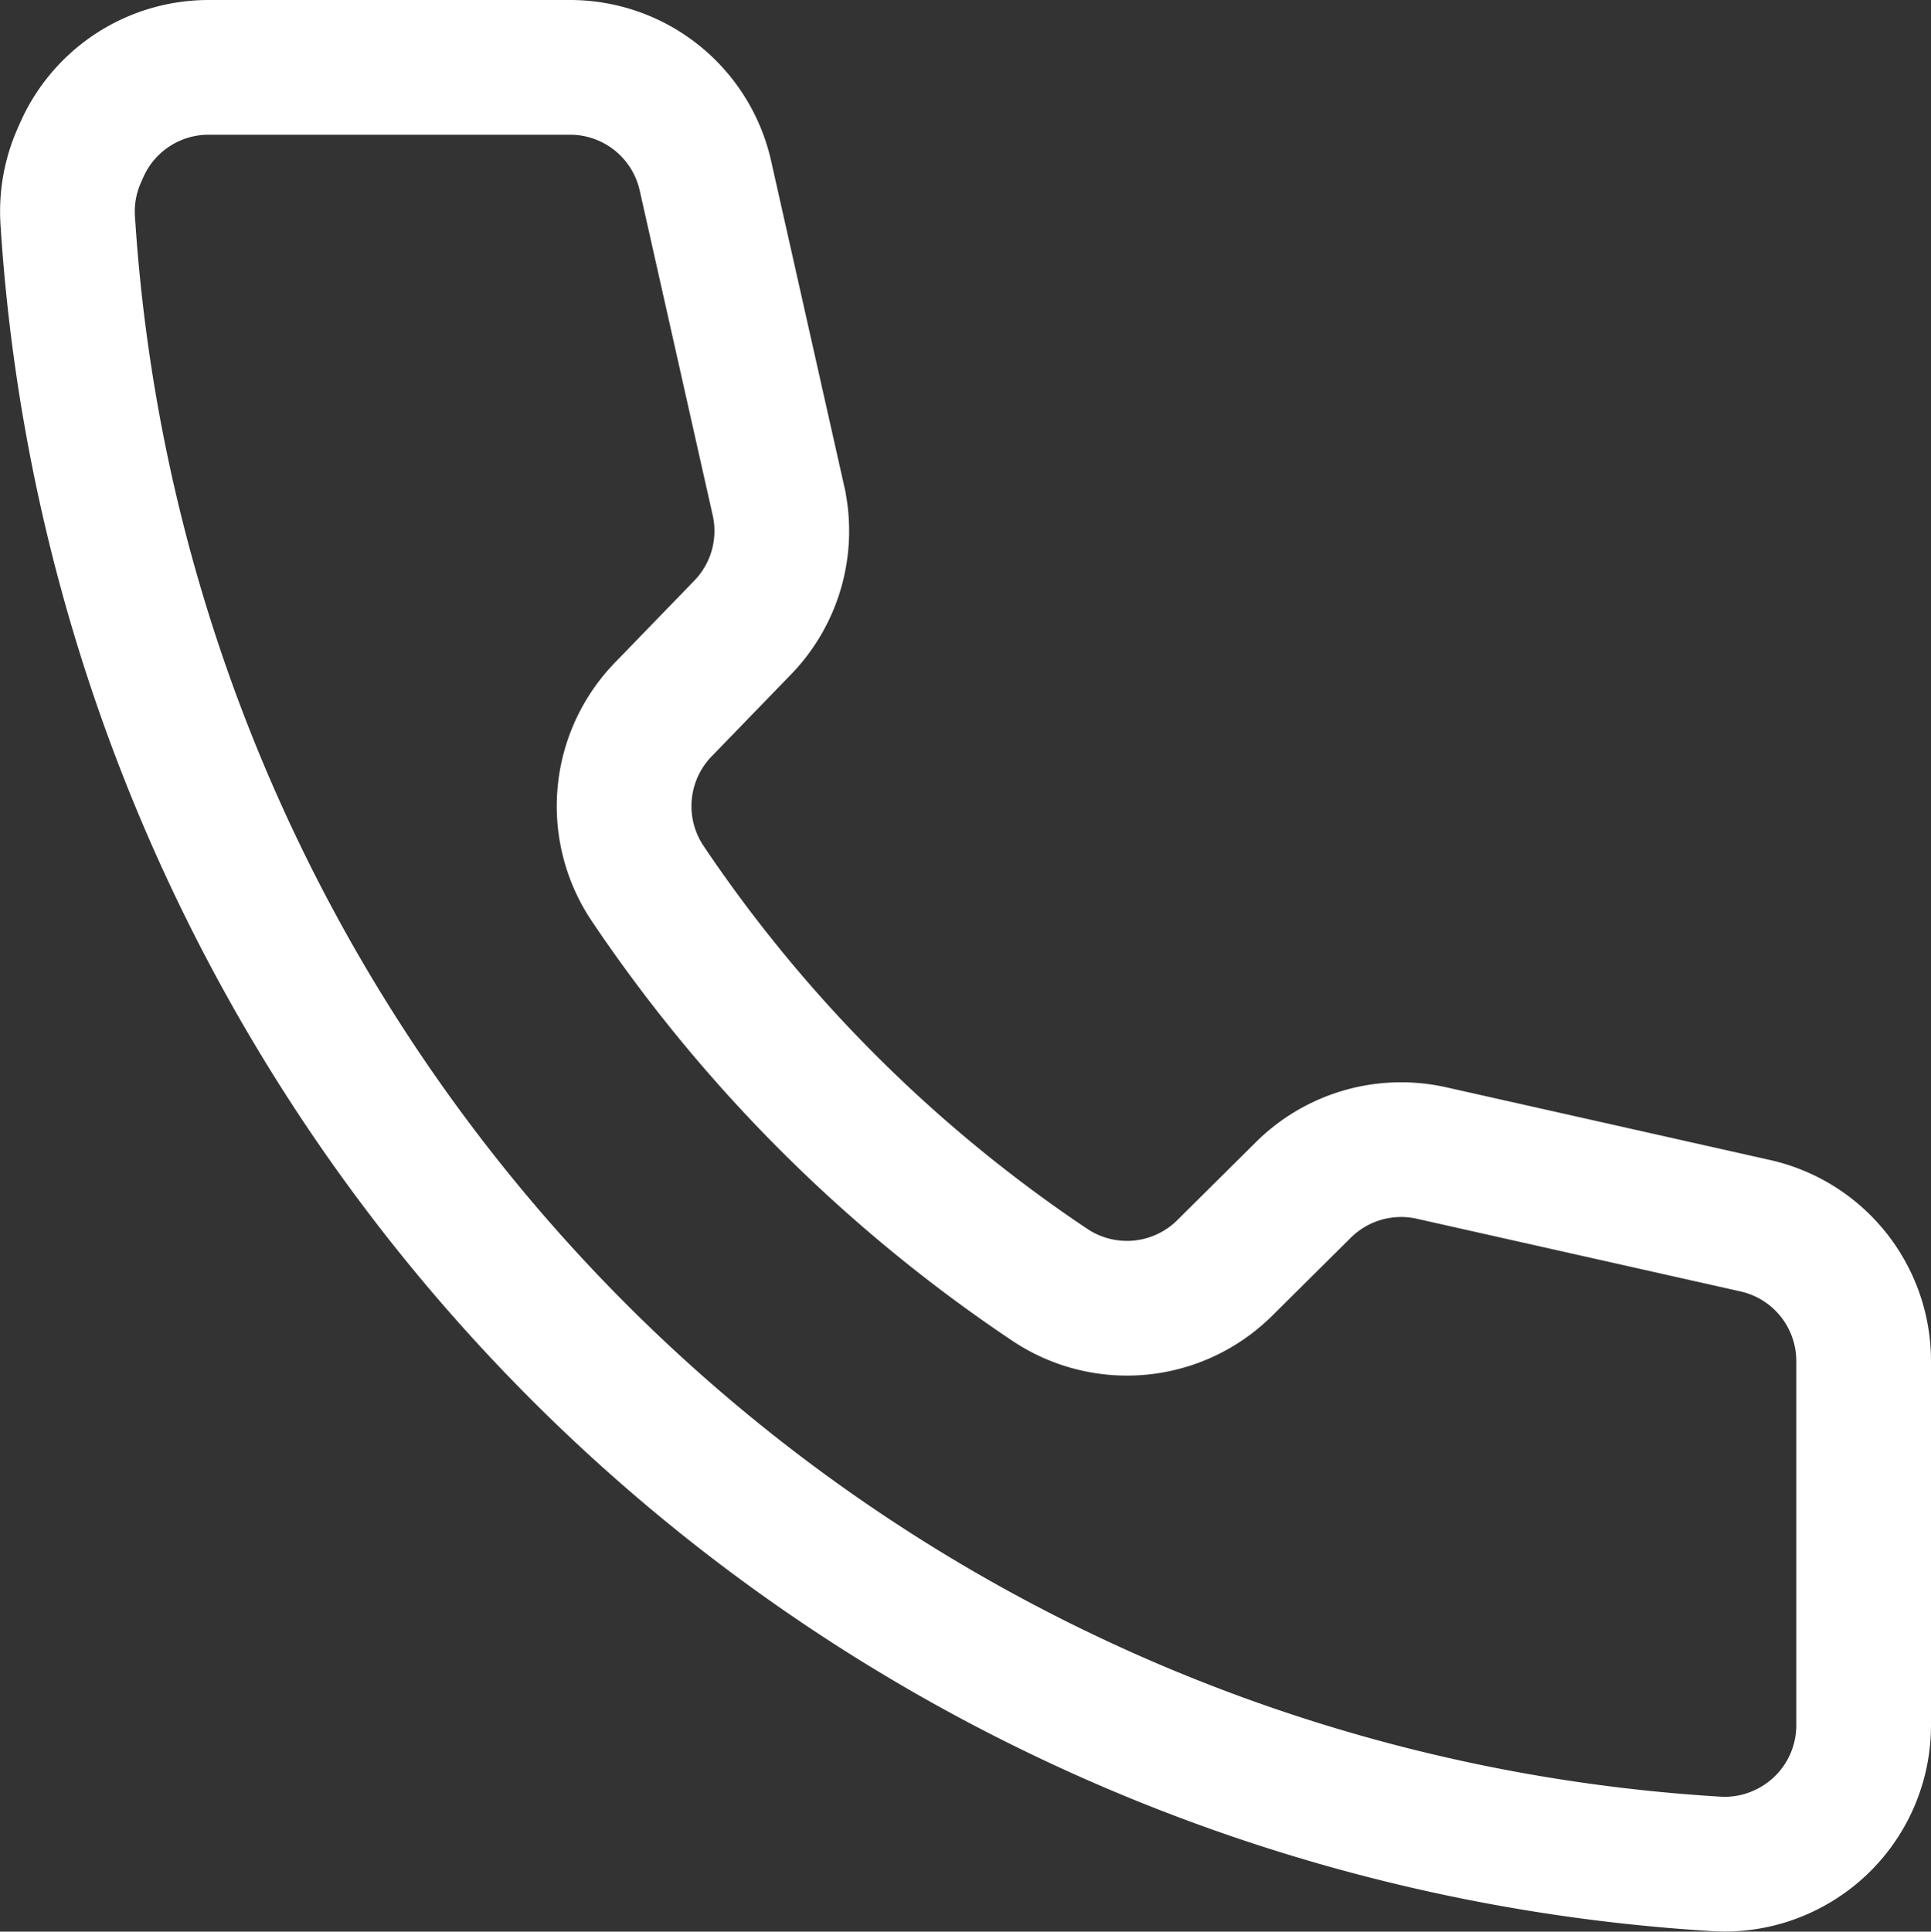 <svg xmlns="http://www.w3.org/2000/svg" width="28.672" height="28.678" viewBox="0 0 28.672 28.678">
  <rect x="0" y="0" width="28.672" height="28.678" fill="#333333" stroke="none"/>
  <path id="パス_334" data-name="パス 334" d="M-7.832-4.492A21.8,21.8,0,0,0-1.856,1.47,2.061,2.061,0,0,0,.738,1.216L1.906.057a2.06,2.06,0,0,1,1.9-.547L8.616.59A2.06,2.06,0,0,1,10.224,2.6V8.006A2.06,2.06,0,0,1,9.041,9.87h0a2.051,2.051,0,0,1-1.028.193A26.1,26.1,0,0,1-16.442-14.33a2.049,2.049,0,0,1,.171-.969l.034-.077a2.06,2.06,0,0,1,1.886-1.232h5.367A2.06,2.06,0,0,1-6.974-15l1.084,4.823a2.06,2.06,0,0,1-.53,1.885L-7.6-7.074A2.061,2.061,0,0,0-7.832-4.492Z" transform="translate(17.448 17.608)" fill="none" stroke="#fff" stroke-linecap="round" stroke-miterlimit="10" stroke-width="2"/>
</svg>
